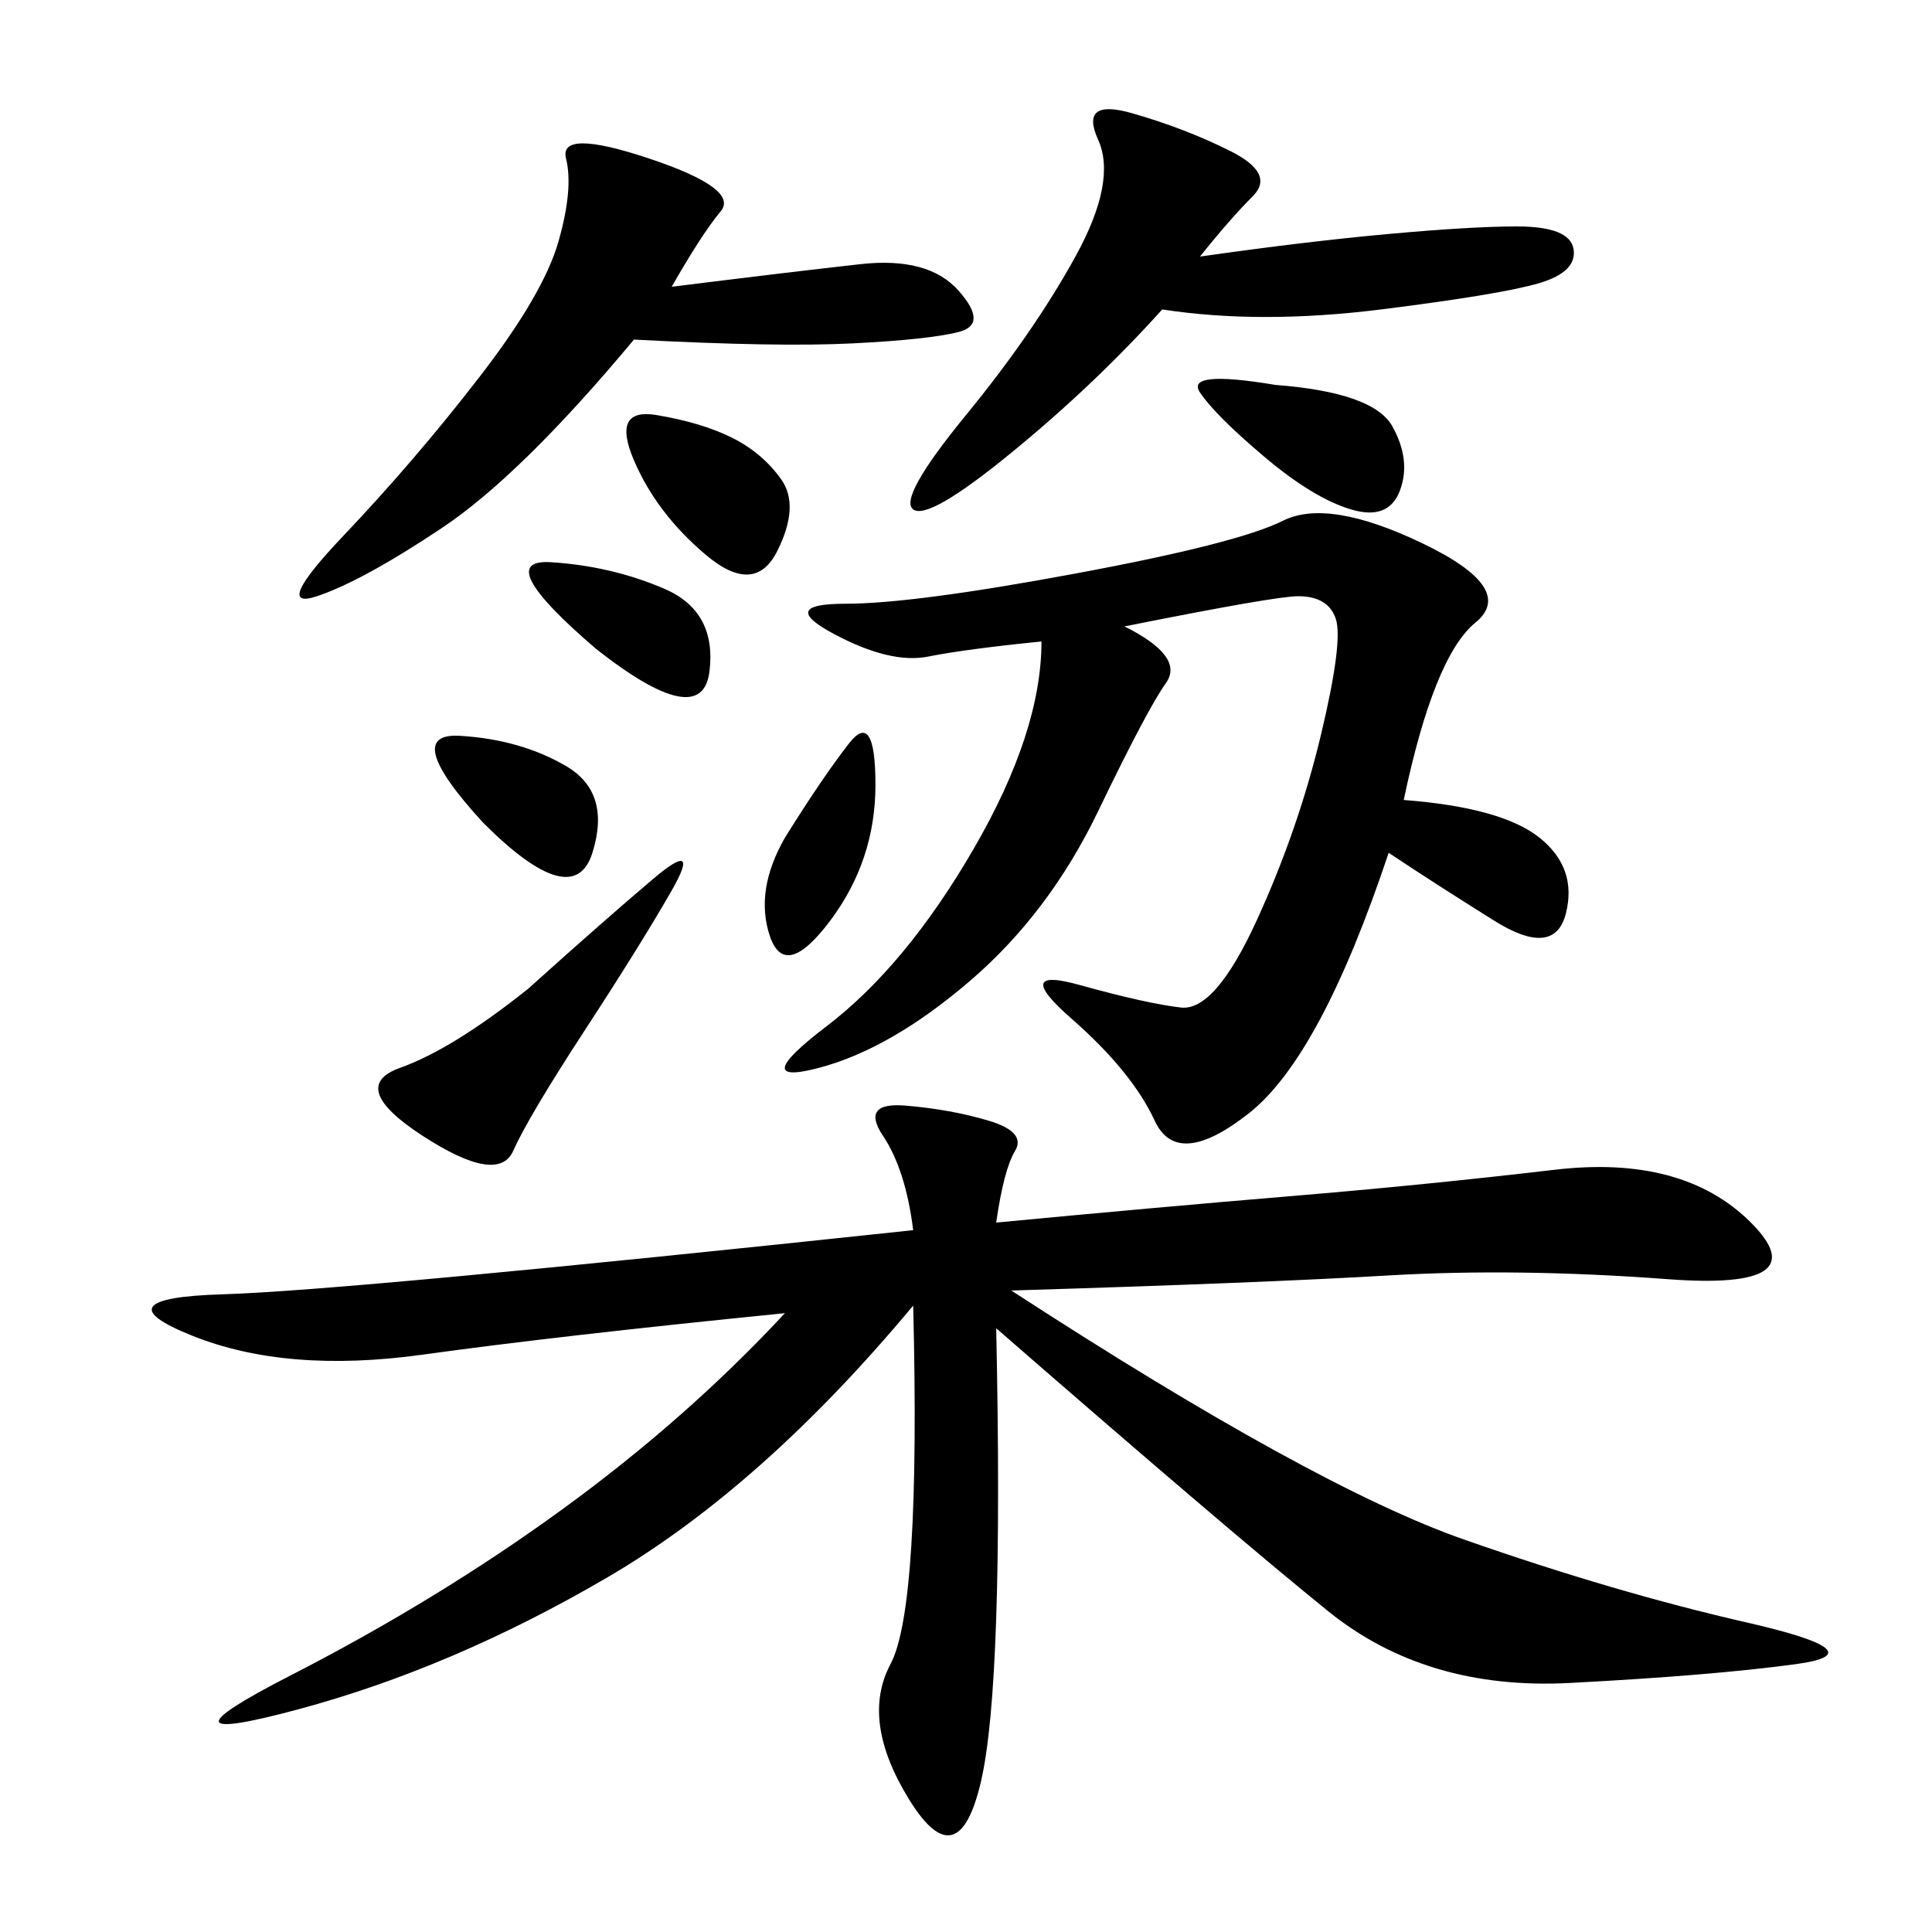 <svg xmlns="http://www.w3.org/2000/svg" xmlns:xlink="http://www.w3.org/1999/xlink" width="300" height="300"><path d="M154.69 189.84Q179.30 187.50 200.39 185.74Q221.48 183.98 241.41 181.64Q261.33 179.30 271.88 189.84Q282.42 200.39 258.98 198.63Q235.55 196.88 215.63 198.05Q195.70 199.22 157.03 200.39L157.03 200.39Q203.91 230.86 227.34 239.06Q250.78 247.27 271.29 251.95Q291.80 256.64 278.91 258.40Q266.02 260.16 243.75 261.33Q221.48 262.50 206.25 250.20Q191.02 237.89 154.69 206.25L154.69 206.25Q155.86 261.33 152.34 276.56Q148.83 291.80 141.21 279.49Q133.59 267.19 138.28 258.40Q142.97 249.61 141.80 202.73L141.80 202.73Q118.36 230.86 94.34 244.92Q70.31 258.98 46.29 265.43Q22.27 271.88 45.12 260.16Q67.97 248.44 87.30 234.38Q106.64 220.31 121.88 203.91L121.88 203.91Q86.72 207.42 65.63 210.35Q44.53 213.28 29.88 207.42Q15.23 201.56 34.57 200.98Q53.91 200.39 141.80 191.02L141.80 191.02Q140.63 181.64 137.11 176.37Q133.59 171.09 140.63 171.68Q147.66 172.27 153.52 174.02Q159.38 175.78 157.62 178.71Q155.86 181.64 154.69 189.84L154.69 189.84ZM217.97 124.22Q233.20 125.39 239.06 130.08Q244.92 134.77 243.16 141.80Q241.41 148.83 232.03 142.97Q222.66 137.11 215.63 132.42L215.63 132.42Q205.08 164.06 193.95 172.85Q182.81 181.64 179.30 174.02Q175.78 166.41 166.41 158.20Q157.03 150 167.58 152.93Q178.13 155.86 183.40 156.45Q188.67 157.03 195.12 142.97Q201.56 128.91 205.08 114.26Q208.59 99.61 207.42 96.09Q206.25 92.58 201.56 92.58L201.56 92.58Q198.05 92.58 174.61 97.27L174.61 97.27Q183.98 101.95 181.05 106.05Q178.13 110.16 170.51 125.98Q162.89 141.80 150.59 152.34Q138.28 162.89 127.15 165.82Q116.02 168.75 128.32 159.38Q140.63 150 151.17 131.84Q161.72 113.67 161.72 99.61L161.72 99.61Q150 100.78 144.14 101.95Q138.28 103.13 129.49 98.44Q120.70 93.75 131.25 93.75L131.25 93.75Q141.80 93.75 166.99 89.06Q192.19 84.38 199.22 80.86Q206.25 77.34 220.90 84.38Q235.55 91.41 229.10 96.68Q222.66 101.95 217.97 124.22L217.97 124.22ZM104.30 44.53Q123.05 42.19 133.59 41.02Q144.14 39.84 148.83 45.12Q153.52 50.39 148.83 51.56Q144.14 52.73 132.42 53.32Q120.70 53.91 98.44 52.73L98.44 52.73Q80.86 73.83 68.55 82.03Q56.25 90.23 49.22 92.58Q42.19 94.92 53.32 83.20Q64.45 71.48 74.41 58.59Q84.38 45.70 86.72 37.50Q89.06 29.30 87.89 24.61Q86.72 19.92 100.78 24.61Q114.84 29.30 111.91 32.81Q108.98 36.33 104.30 44.53L104.30 44.53ZM186.33 39.84Q202.73 37.50 215.63 36.33Q228.52 35.16 235.55 35.16L235.55 35.16Q243.75 35.16 244.34 38.67Q244.92 42.19 239.06 43.95Q233.20 45.70 214.45 48.05Q195.70 50.39 180.47 48.05L180.47 48.05Q169.92 59.77 157.03 70.31Q144.14 80.86 141.80 79.10Q139.45 77.34 150 64.45Q160.55 51.56 166.99 39.84Q173.44 28.13 170.51 21.68Q167.58 15.23 175.78 17.58Q183.98 19.92 191.02 23.44Q198.05 26.95 194.53 30.47Q191.02 33.98 186.33 39.84L186.33 39.84ZM82.03 153.52Q93.75 142.97 101.37 136.52Q108.98 130.08 104.30 138.28Q99.61 146.48 90.82 159.96Q82.03 173.44 79.69 178.71Q77.34 183.98 65.63 176.37Q53.91 168.75 62.11 165.82Q70.31 162.89 82.03 153.52L82.03 153.52ZM198.05 59.77Q213.28 60.94 216.21 66.21Q219.14 71.48 217.38 76.17Q215.63 80.86 209.77 79.10Q203.91 77.34 196.29 70.90Q188.67 64.45 186.33 60.94Q183.98 57.42 198.05 59.77L198.05 59.77ZM101.95 64.45Q108.98 65.63 113.67 67.97Q118.36 70.31 121.29 74.41Q124.22 78.52 120.70 85.55Q117.19 92.58 109.57 86.13Q101.95 79.69 98.44 71.48Q94.92 63.28 101.95 64.45L101.95 64.45ZM121.88 130.08Q127.73 120.70 131.84 115.43Q135.94 110.16 135.94 121.88L135.94 121.88Q135.94 133.59 128.91 142.97Q121.88 152.34 119.53 145.31Q117.19 138.28 121.88 130.08L121.88 130.08ZM75 127.73Q62.11 113.67 71.48 114.26Q80.86 114.84 87.89 118.95Q94.92 123.05 91.99 132.42Q89.06 141.80 75 127.73L75 127.73ZM92.58 100.78Q76.17 86.72 85.55 87.30Q94.92 87.89 103.13 91.41Q111.33 94.92 110.16 104.30Q108.98 113.67 92.58 100.78L92.58 100.78Z"/></svg>

